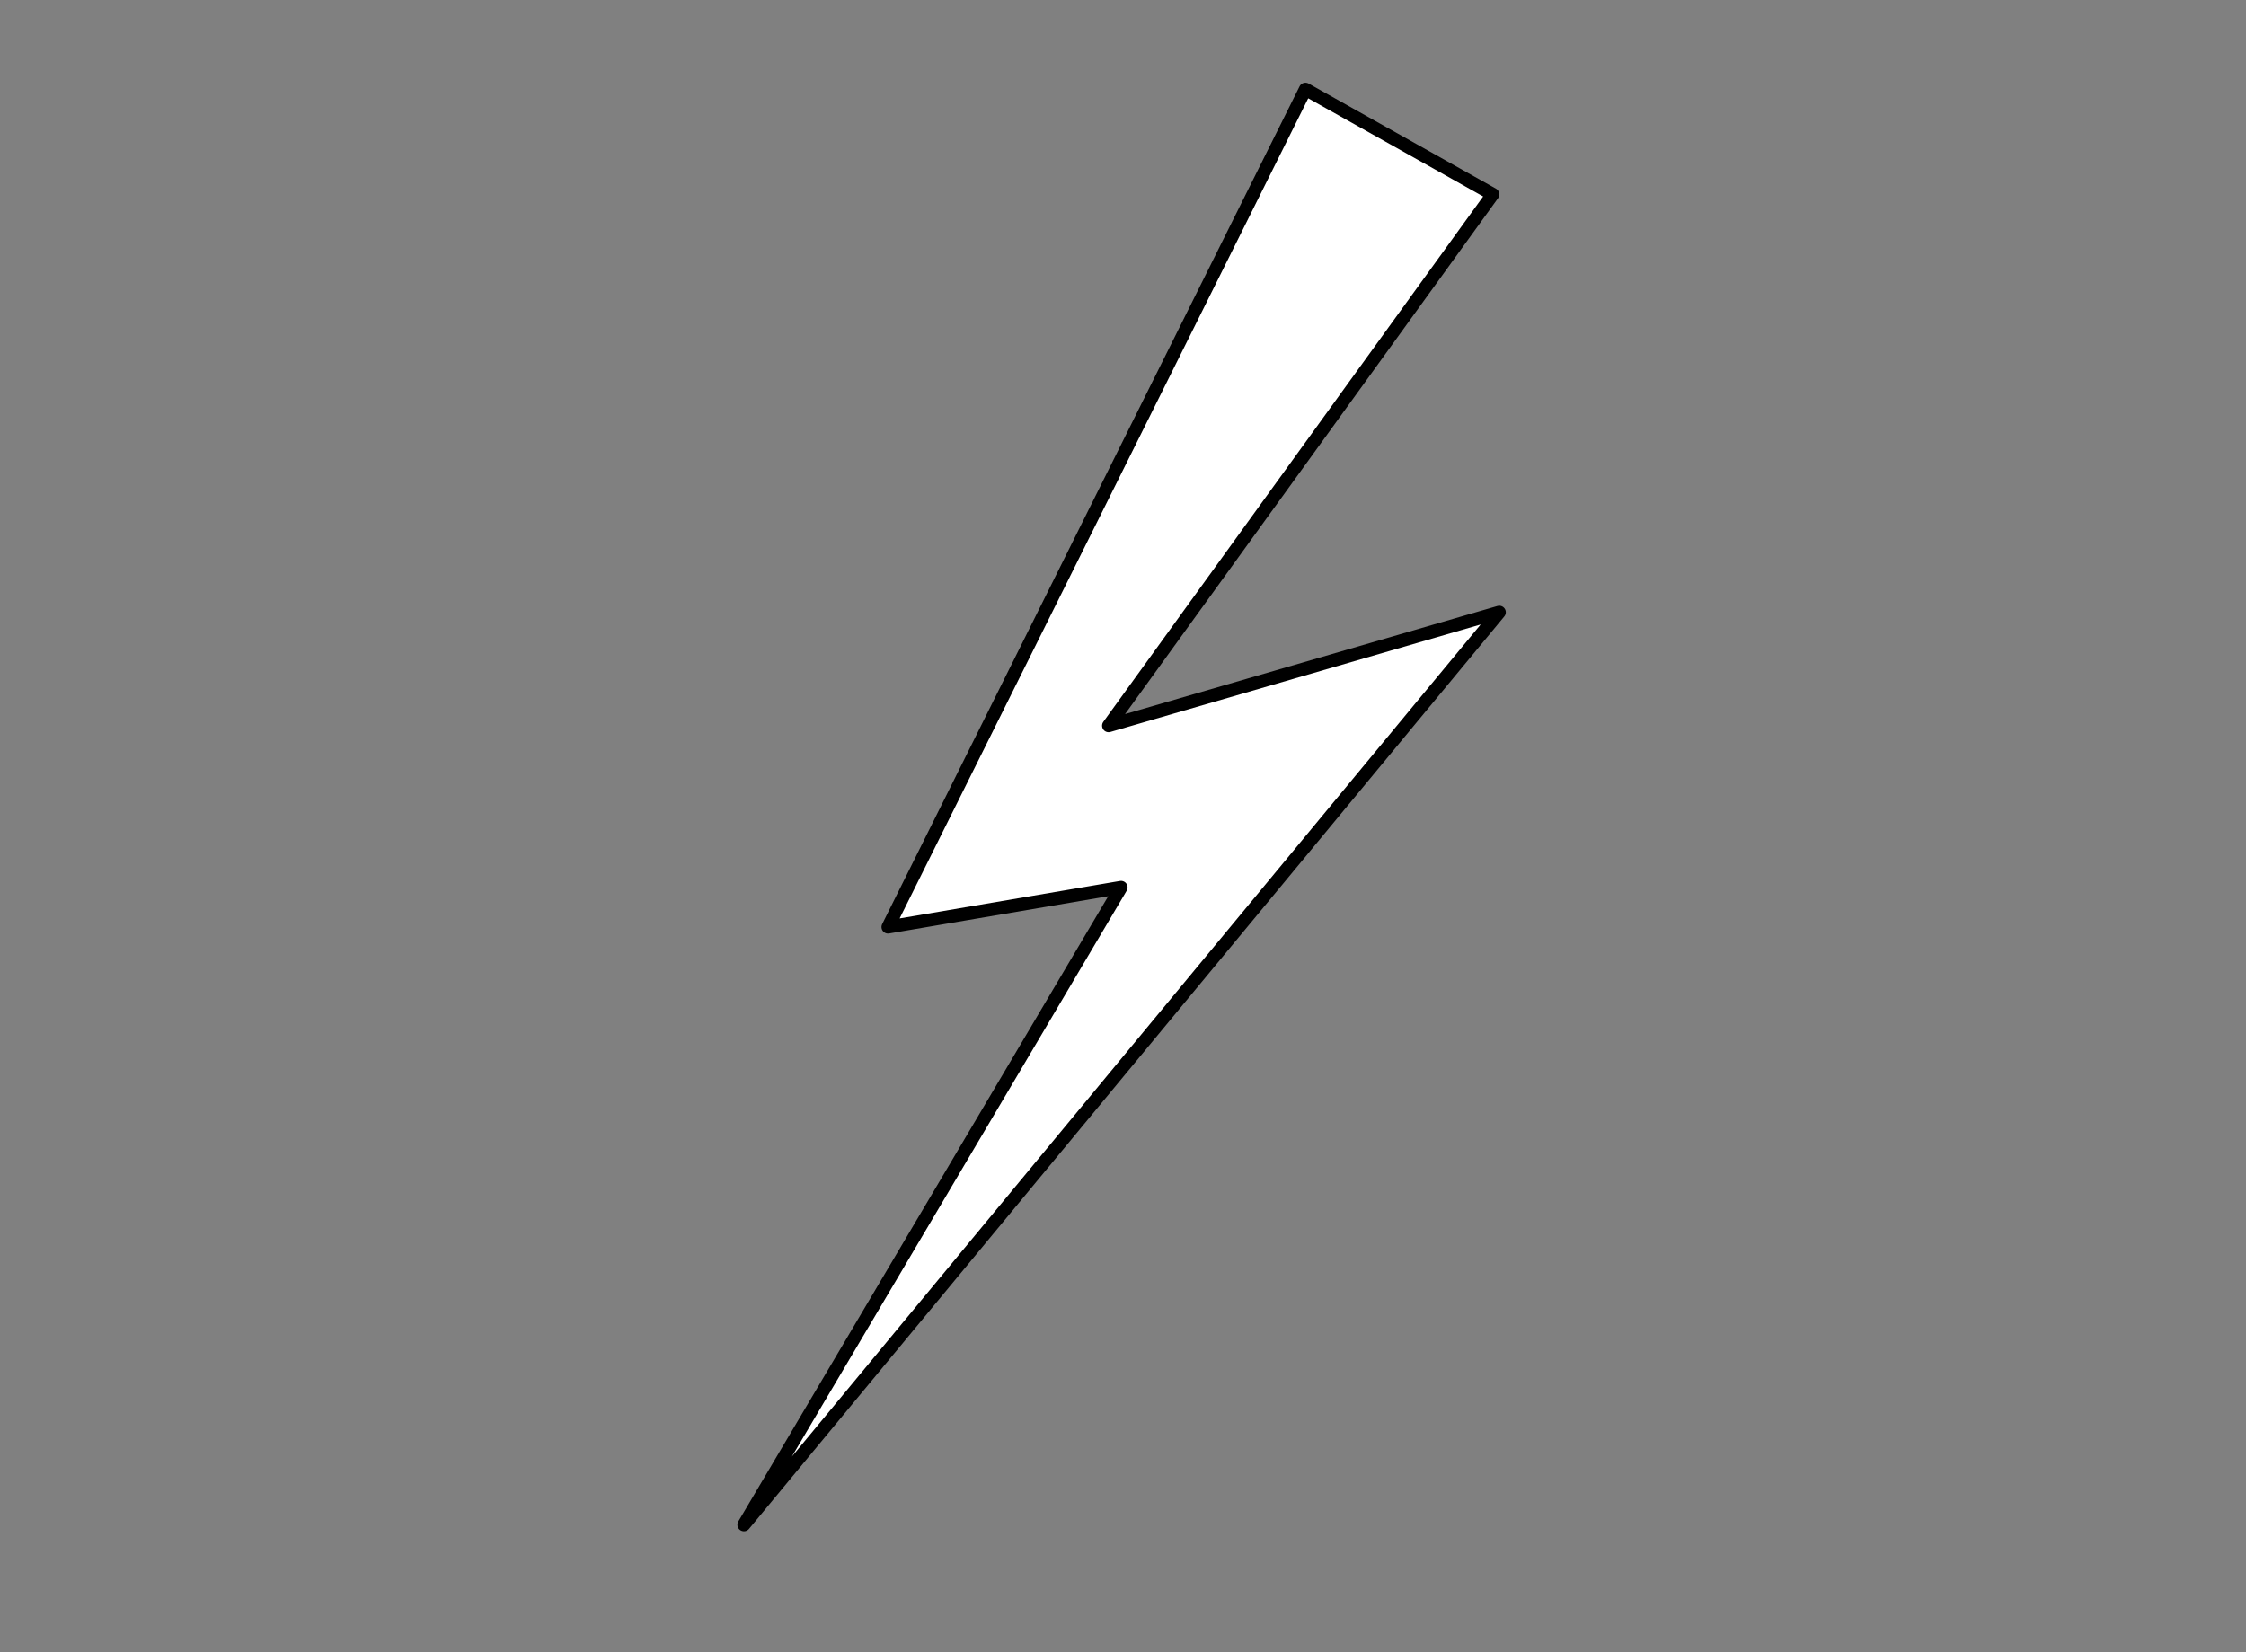 <?xml version="1.0" encoding="UTF-8"?>
<svg width="343.393" height="252.609" xmlns="http://www.w3.org/2000/svg" xmlns:svg="http://www.w3.org/2000/svg">
 <rect width="100%" height="100%" fill="#808080" stroke="none"/>
 <title>black lightning bolt</title>
 <g>
  <title>Layer 1</title>
  <path stroke="#000000" transform="rotate(77.85 168.697,120.804) " stroke-width="2" d="m70.44,68.05l21.741,-24.614l67.062,74.515l-4.382,-62.04l112.093,142.261l-83.138,-76.875l-1.574,36.103l-111.803,-89.351z" id="2" stroke-miterlimit="4" stroke-linejoin="round" stroke-linecap="round" fill-rule="evenodd" fill="#ffffff"/>
 </g>
</svg>